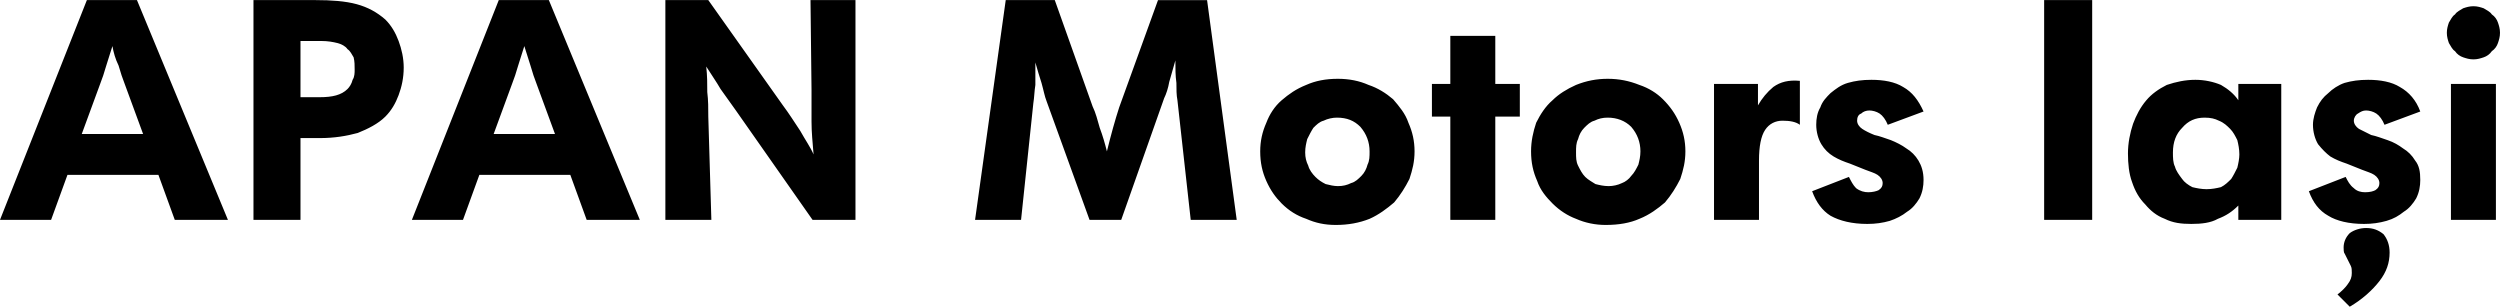 <?xml version="1.0" encoding="UTF-8"?>
<!DOCTYPE svg PUBLIC "-//W3C//DTD SVG 1.1//EN" "http://www.w3.org/Graphics/SVG/1.1/DTD/svg11.dtd">
<!-- Creator: CorelDRAW 2017 -->
<svg xmlns="http://www.w3.org/2000/svg" xml:space="preserve" width="220px" height="27px" version="1.1" style="shape-rendering:geometricPrecision; text-rendering:geometricPrecision; image-rendering:optimizeQuality; fill-rule:evenodd; clip-rule:evenodd"
viewBox="0 0 24.46 3"
 xmlns:xlink="http://www.w3.org/1999/xlink">
 <defs>
  <style type="text/css">
   <![CDATA[
    .fil0 {fill:black;fill-rule:nonzero}
   ]]>
  </style>
 </defs>
 <g id="Layer_x0020_1">
  <path class="fil0" d="M0.85 0l0.49 0 0.89 2.15 -0.52 0 -0.16 -0.44 -0.89 0 -0.16 0.44 -0.5 0 0.85 -2.15zm0.55 1.31l-0.18 -0.49c-0.02,-0.05 -0.04,-0.11 -0.06,-0.18 -0.03,-0.06 -0.05,-0.13 -0.06,-0.19 -0.02,0.06 -0.04,0.13 -0.06,0.19 -0.02,0.07 -0.04,0.13 -0.06,0.18l-0.18 0.49 0.6 0zm1.08 -1.31l0.61 0c0.15,0 0.29,0.01 0.4,0.04 0.11,0.03 0.2,0.08 0.28,0.15 0.06,0.06 0.1,0.13 0.13,0.21 0.03,0.08 0.05,0.17 0.05,0.26 0,0.1 -0.02,0.19 -0.05,0.27 -0.03,0.08 -0.07,0.15 -0.13,0.21 -0.07,0.07 -0.17,0.12 -0.27,0.16 -0.11,0.03 -0.23,0.05 -0.37,0.05l-0.19 0 0 0.8 -0.46 0 0 -2.15zm0.65 0.95c0.12,0 0.21,-0.02 0.27,-0.08 0.02,-0.02 0.04,-0.05 0.05,-0.09 0.02,-0.03 0.02,-0.07 0.02,-0.1 0,-0.04 0,-0.08 -0.01,-0.12 -0.02,-0.03 -0.03,-0.06 -0.06,-0.08 -0.02,-0.03 -0.06,-0.05 -0.1,-0.06 -0.04,-0.01 -0.09,-0.02 -0.16,-0.02l-0.2 0 0 0.55 0.19 0zm1.75 -0.95l0.49 0 0.89 2.15 -0.52 0 -0.16 -0.44 -0.89 0 -0.16 0.44 -0.5 0 0.85 -2.15zm0.55 1.31l-0.18 -0.49c-0.02,-0.05 -0.04,-0.11 -0.06,-0.18 -0.02,-0.06 -0.04,-0.13 -0.06,-0.19 -0.02,0.06 -0.04,0.13 -0.06,0.19 -0.02,0.07 -0.04,0.13 -0.06,0.18l-0.18 0.49 0.6 0zm1.08 -1.31l0.42 0 0.73 1.03c0.06,0.08 0.11,0.16 0.17,0.25 0.05,0.09 0.1,0.16 0.13,0.23 -0.01,-0.12 -0.02,-0.22 -0.02,-0.32 0,-0.09 0,-0.2 0,-0.31l-0.01 -0.88 0.44 0 0 2.15 -0.42 0 -0.75 -1.07c-0.05,-0.07 -0.1,-0.14 -0.15,-0.21 -0.04,-0.07 -0.09,-0.14 -0.14,-0.22 0.01,0.09 0.01,0.17 0.01,0.25 0.01,0.08 0.01,0.16 0.01,0.24l0.03 1.01 -0.45 0 0 -2.15zm3.33 0l0.48 0 0.37 1.04c0.03,0.06 0.05,0.14 0.07,0.21 0.03,0.08 0.05,0.15 0.07,0.23 0.02,-0.08 0.04,-0.16 0.06,-0.23 0.02,-0.07 0.04,-0.14 0.06,-0.2l0.38 -1.05 0.48 0 0.29 2.15 -0.45 0 -0.13 -1.17c-0.01,-0.05 -0.01,-0.11 -0.01,-0.17 -0.01,-0.07 -0.01,-0.14 -0.01,-0.22 -0.02,0.07 -0.04,0.14 -0.06,0.21 -0.01,0.06 -0.03,0.12 -0.05,0.16l-0.42 1.19 -0.31 0 -0.42 -1.16c-0.02,-0.05 -0.03,-0.11 -0.05,-0.18 -0.02,-0.06 -0.04,-0.13 -0.06,-0.2 0,0.08 0,0.15 0,0.22 -0.01,0.06 -0.01,0.12 -0.02,0.18l-0.12 1.14 -0.45 0 0.3 -2.15zm3.23 2.2c-0.11,0 -0.2,-0.02 -0.29,-0.06 -0.09,-0.03 -0.17,-0.08 -0.24,-0.15 -0.06,-0.06 -0.11,-0.13 -0.15,-0.22 -0.04,-0.09 -0.06,-0.18 -0.06,-0.29 0,-0.1 0.02,-0.19 0.06,-0.28 0.03,-0.08 0.08,-0.16 0.15,-0.22 0.07,-0.06 0.14,-0.11 0.24,-0.15 0.09,-0.04 0.19,-0.06 0.31,-0.06 0.11,0 0.21,0.02 0.3,0.06 0.09,0.03 0.17,0.08 0.24,0.14 0.06,0.07 0.12,0.14 0.15,0.23 0.04,0.09 0.06,0.18 0.06,0.28 0,0.1 -0.02,0.18 -0.05,0.27 -0.04,0.08 -0.09,0.16 -0.15,0.23 -0.07,0.06 -0.15,0.12 -0.24,0.16 -0.1,0.04 -0.21,0.06 -0.33,0.06zm0.02 -0.38c0.05,0 0.09,-0.01 0.13,-0.03 0.04,-0.01 0.07,-0.04 0.1,-0.07 0.03,-0.03 0.05,-0.07 0.06,-0.11 0.02,-0.04 0.02,-0.08 0.02,-0.13 0,-0.09 -0.03,-0.17 -0.09,-0.24 -0.06,-0.06 -0.13,-0.09 -0.23,-0.09 -0.04,0 -0.09,0.01 -0.13,0.03 -0.04,0.01 -0.07,0.04 -0.1,0.07 -0.02,0.03 -0.04,0.07 -0.06,0.11 -0.01,0.04 -0.02,0.08 -0.02,0.13 0,0.05 0.01,0.09 0.03,0.13 0.01,0.04 0.04,0.08 0.07,0.11 0.03,0.03 0.06,0.05 0.1,0.07 0.04,0.01 0.08,0.02 0.12,0.02zm1.1 -0.68l-0.18 0 0 -0.32 0.18 0 0 -0.47 0.44 0 0 0.47 0.24 0 0 0.32 -0.24 0 0 1.01 -0.44 0 0 -1.01zm1.52 1.06c-0.1,0 -0.2,-0.02 -0.29,-0.06 -0.08,-0.03 -0.16,-0.08 -0.23,-0.15 -0.06,-0.06 -0.12,-0.13 -0.15,-0.22 -0.04,-0.09 -0.06,-0.18 -0.06,-0.29 0,-0.1 0.02,-0.19 0.05,-0.28 0.04,-0.08 0.09,-0.16 0.16,-0.22 0.06,-0.06 0.14,-0.11 0.23,-0.15 0.1,-0.04 0.2,-0.06 0.31,-0.06 0.11,0 0.21,0.02 0.31,0.06 0.09,0.03 0.17,0.08 0.23,0.14 0.07,0.07 0.12,0.14 0.16,0.23 0.04,0.09 0.06,0.18 0.06,0.28 0,0.1 -0.02,0.18 -0.05,0.27 -0.04,0.08 -0.09,0.16 -0.15,0.23 -0.07,0.06 -0.15,0.12 -0.25,0.16 -0.09,0.04 -0.2,0.06 -0.33,0.06zm0.03 -0.38c0.04,0 0.09,-0.01 0.13,-0.03 0.03,-0.01 0.07,-0.04 0.09,-0.07 0.03,-0.03 0.05,-0.07 0.07,-0.11 0.01,-0.04 0.02,-0.08 0.02,-0.13 0,-0.09 -0.03,-0.17 -0.09,-0.24 -0.06,-0.06 -0.14,-0.09 -0.23,-0.09 -0.05,0 -0.09,0.01 -0.13,0.03 -0.04,0.01 -0.07,0.04 -0.1,0.07 -0.03,0.03 -0.05,0.07 -0.06,0.11 -0.02,0.04 -0.02,0.08 -0.02,0.13 0,0.05 0,0.09 0.02,0.13 0.02,0.04 0.04,0.08 0.07,0.11 0.03,0.03 0.07,0.05 0.1,0.07 0.04,0.01 0.08,0.02 0.13,0.02zm1.03 -1l0.43 0 0 0.21c0.04,-0.07 0.09,-0.13 0.15,-0.18 0.07,-0.05 0.15,-0.07 0.26,-0.06l0 0.43c-0.04,-0.03 -0.1,-0.04 -0.17,-0.04 -0.07,0 -0.13,0.03 -0.17,0.09 -0.04,0.06 -0.06,0.16 -0.06,0.3l0 0.58 -0.44 0 0 -1.33zm1.32 0.91c0.02,0.04 0.04,0.08 0.07,0.11 0.04,0.03 0.08,0.04 0.12,0.04 0.04,0 0.08,-0.01 0.1,-0.02 0.03,-0.02 0.04,-0.04 0.04,-0.07 0,-0.03 -0.02,-0.06 -0.05,-0.08 -0.03,-0.02 -0.07,-0.03 -0.12,-0.05 -0.05,-0.02 -0.1,-0.04 -0.15,-0.06 -0.06,-0.02 -0.11,-0.04 -0.16,-0.07 -0.05,-0.03 -0.09,-0.07 -0.12,-0.12 -0.03,-0.05 -0.05,-0.12 -0.05,-0.19 0,-0.06 0.01,-0.12 0.04,-0.17 0.02,-0.06 0.06,-0.1 0.1,-0.14 0.05,-0.04 0.1,-0.08 0.17,-0.1 0.07,-0.02 0.14,-0.03 0.23,-0.03 0.12,0 0.23,0.02 0.31,0.07 0.09,0.05 0.15,0.13 0.2,0.24l-0.35 0.13c-0.02,-0.05 -0.05,-0.09 -0.08,-0.11 -0.03,-0.02 -0.07,-0.03 -0.1,-0.03 -0.03,0 -0.06,0.01 -0.08,0.03 -0.03,0.01 -0.04,0.04 -0.04,0.07 0,0.03 0.02,0.06 0.05,0.08 0.03,0.02 0.07,0.04 0.12,0.06 0.05,0.01 0.1,0.03 0.16,0.05 0.05,0.02 0.11,0.05 0.15,0.08 0.05,0.03 0.09,0.07 0.12,0.12 0.03,0.05 0.05,0.11 0.05,0.19 0,0.06 -0.01,0.12 -0.04,0.18 -0.03,0.05 -0.07,0.1 -0.12,0.13 -0.05,0.04 -0.11,0.07 -0.17,0.09 -0.07,0.02 -0.14,0.03 -0.22,0.03 -0.15,0 -0.27,-0.03 -0.36,-0.08 -0.08,-0.05 -0.14,-0.13 -0.18,-0.24l0.36 -0.14zm1.91 -1.73l0.47 0 0 2.15 -0.47 0 0 -2.15zm1.9 2.01c-0.06,0.06 -0.12,0.1 -0.2,0.13 -0.07,0.04 -0.16,0.05 -0.26,0.05 -0.1,0 -0.18,-0.01 -0.26,-0.05 -0.08,-0.03 -0.14,-0.08 -0.19,-0.14 -0.06,-0.06 -0.1,-0.13 -0.13,-0.22 -0.03,-0.08 -0.04,-0.18 -0.04,-0.28 0,-0.1 0.02,-0.2 0.05,-0.29 0.03,-0.08 0.07,-0.16 0.13,-0.23 0.05,-0.06 0.12,-0.11 0.2,-0.15 0.09,-0.03 0.18,-0.05 0.28,-0.05 0.09,0 0.18,0.02 0.25,0.05 0.07,0.04 0.13,0.09 0.17,0.15l0 -0.16 0.42 0 0 1.33 -0.42 0 0 -0.14zm-0.31 -0.16c0.05,0 0.1,-0.01 0.14,-0.02 0.04,-0.02 0.07,-0.05 0.1,-0.08 0.02,-0.03 0.04,-0.07 0.06,-0.11 0.01,-0.04 0.02,-0.09 0.02,-0.13 0,-0.05 -0.01,-0.1 -0.02,-0.14 -0.02,-0.04 -0.04,-0.08 -0.07,-0.11 -0.03,-0.03 -0.06,-0.06 -0.11,-0.08 -0.04,-0.02 -0.08,-0.03 -0.14,-0.03 -0.09,0 -0.16,0.03 -0.22,0.1 -0.06,0.06 -0.09,0.14 -0.09,0.24 0,0.05 0,0.1 0.02,0.14 0.01,0.04 0.04,0.08 0.07,0.12 0.02,0.03 0.06,0.06 0.1,0.08 0.04,0.01 0.09,0.02 0.14,0.02zm1.36 -0.12c0.02,0.04 0.04,0.08 0.08,0.11 0.03,0.03 0.07,0.04 0.11,0.04 0.05,0 0.08,-0.01 0.1,-0.02 0.03,-0.02 0.04,-0.04 0.04,-0.07 0,-0.03 -0.02,-0.06 -0.05,-0.08 -0.03,-0.02 -0.07,-0.03 -0.12,-0.05 -0.05,-0.02 -0.1,-0.04 -0.15,-0.06 -0.06,-0.02 -0.11,-0.04 -0.16,-0.07 -0.04,-0.03 -0.08,-0.07 -0.12,-0.12 -0.03,-0.05 -0.05,-0.12 -0.05,-0.19 0,-0.06 0.02,-0.12 0.04,-0.17 0.03,-0.06 0.06,-0.1 0.11,-0.14 0.04,-0.04 0.1,-0.08 0.16,-0.1 0.07,-0.02 0.14,-0.03 0.23,-0.03 0.12,0 0.23,0.02 0.31,0.07 0.09,0.05 0.16,0.13 0.2,0.24l-0.35 0.13c-0.02,-0.05 -0.05,-0.09 -0.08,-0.11 -0.03,-0.02 -0.07,-0.03 -0.1,-0.03 -0.03,0 -0.05,0.01 -0.08,0.03 -0.02,0.01 -0.04,0.04 -0.04,0.07 0,0.03 0.02,0.06 0.05,0.08 0.04,0.02 0.08,0.04 0.12,0.06 0.05,0.01 0.1,0.03 0.16,0.05 0.06,0.02 0.11,0.05 0.15,0.08 0.05,0.03 0.09,0.07 0.12,0.12 0.04,0.05 0.05,0.11 0.05,0.19 0,0.06 -0.01,0.12 -0.04,0.18 -0.03,0.05 -0.07,0.1 -0.12,0.13 -0.05,0.04 -0.1,0.07 -0.17,0.09 -0.07,0.02 -0.14,0.03 -0.22,0.03 -0.15,0 -0.27,-0.03 -0.35,-0.08 -0.09,-0.05 -0.15,-0.13 -0.19,-0.24l0.36 -0.14zm-0.08 1.15c0.04,-0.03 0.08,-0.07 0.1,-0.1 0.03,-0.04 0.04,-0.07 0.04,-0.11 0,-0.03 0,-0.05 -0.01,-0.07 -0.01,-0.02 -0.02,-0.04 -0.03,-0.06 -0.01,-0.02 -0.02,-0.04 -0.03,-0.06 -0.01,-0.01 -0.01,-0.04 -0.01,-0.06 0,-0.05 0.02,-0.1 0.06,-0.14 0.04,-0.03 0.1,-0.05 0.16,-0.05 0.07,0 0.12,0.02 0.17,0.06 0.04,0.05 0.06,0.11 0.06,0.18 0,0.1 -0.03,0.19 -0.1,0.28 -0.07,0.09 -0.17,0.18 -0.29,0.25l-0.12 -0.12zm1.33 -2.3c-0.04,0 -0.07,-0.01 -0.1,-0.02 -0.03,-0.01 -0.06,-0.03 -0.08,-0.06 -0.03,-0.02 -0.04,-0.05 -0.06,-0.08 -0.01,-0.03 -0.02,-0.06 -0.02,-0.1 0,-0.04 0.01,-0.07 0.02,-0.1 0.02,-0.03 0.03,-0.06 0.06,-0.08 0.02,-0.03 0.05,-0.04 0.08,-0.06 0.03,-0.01 0.06,-0.02 0.1,-0.02 0.04,0 0.07,0.01 0.1,0.02 0.03,0.02 0.06,0.03 0.08,0.06 0.03,0.02 0.05,0.05 0.06,0.08 0.01,0.03 0.02,0.06 0.02,0.1 0,0.04 -0.01,0.07 -0.02,0.1 -0.01,0.03 -0.03,0.06 -0.06,0.08 -0.02,0.03 -0.05,0.05 -0.08,0.06 -0.03,0.01 -0.06,0.02 -0.1,0.02zm-0.22 0.24l0.44 0 0 1.33 -0.44 0 0 -1.33z"/>
 </g>
</svg>
